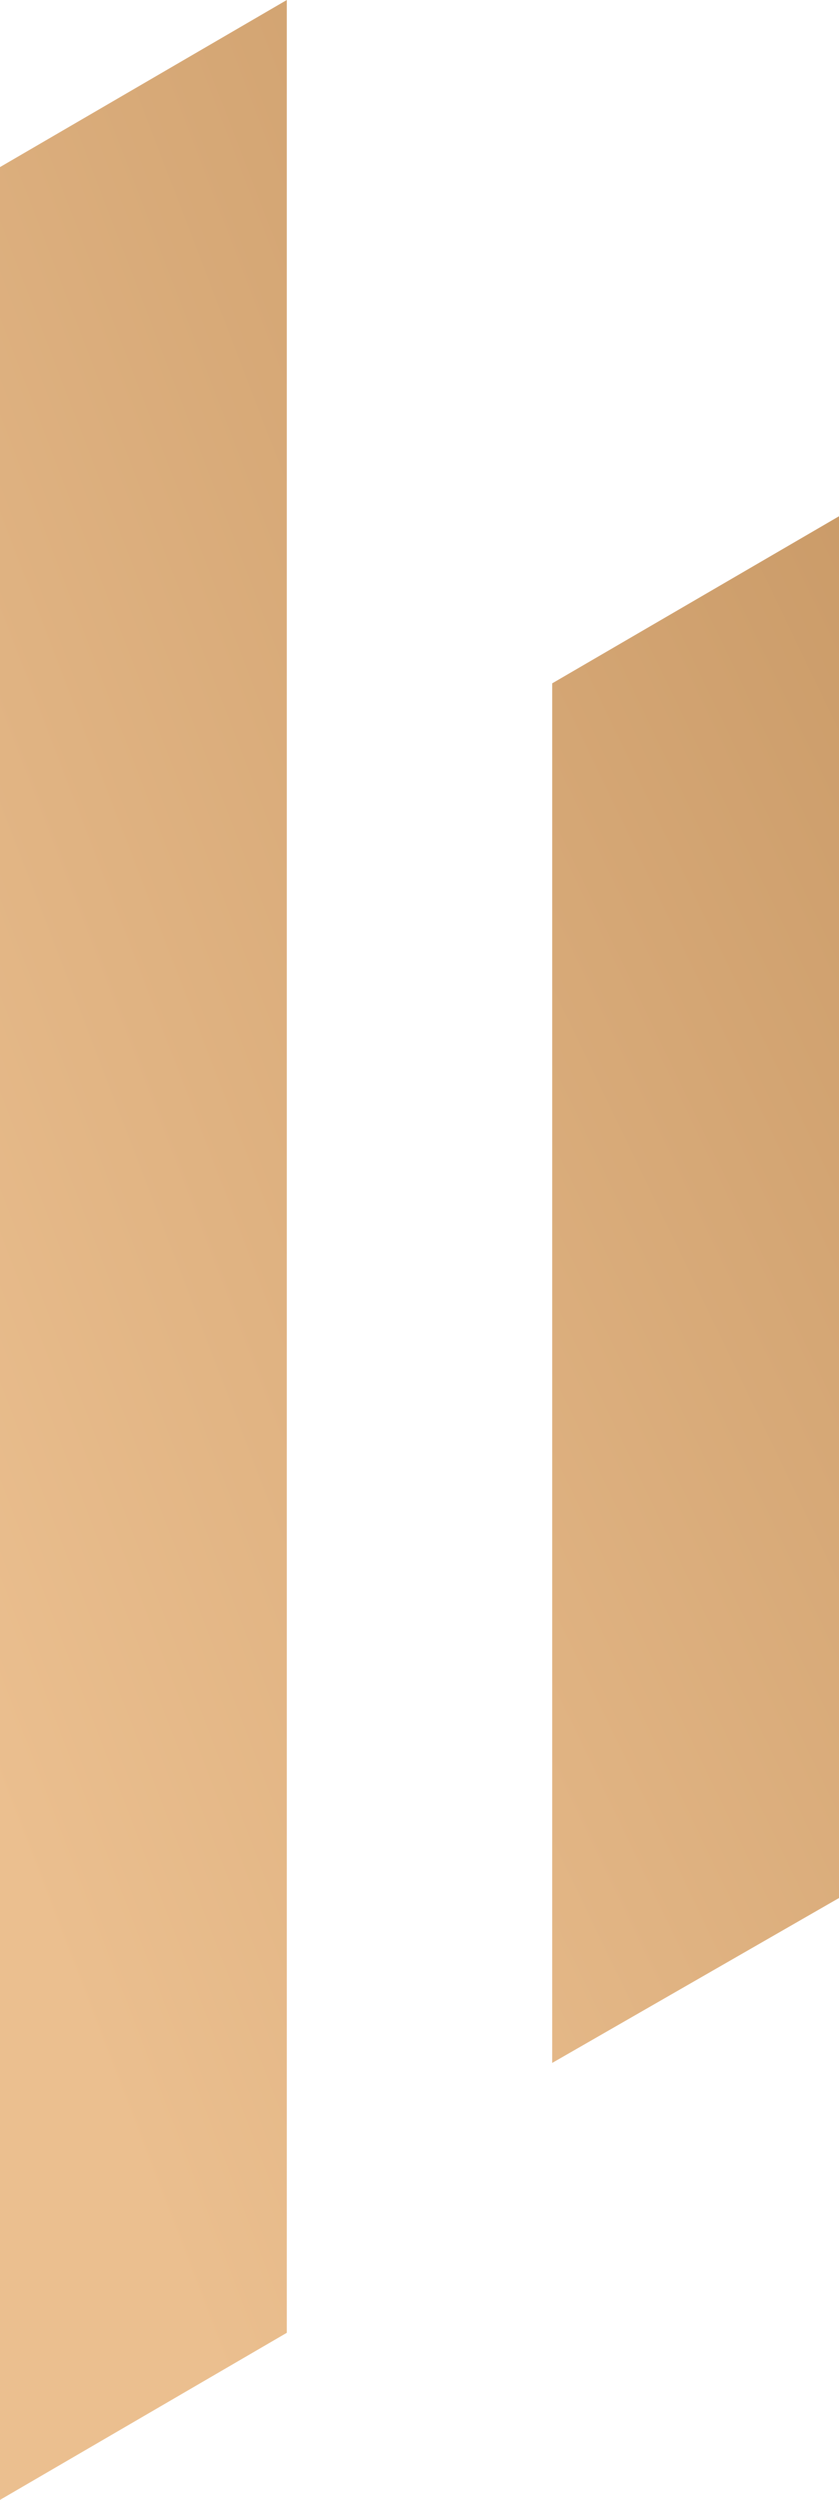 <svg xmlns="http://www.w3.org/2000/svg" xmlns:xlink="http://www.w3.org/1999/xlink" width="47.355" height="140.979" viewBox="0 0 47.355 140.979">
  <defs>
    <linearGradient id="linear-gradient" x1="0.055" y1="0.826" x2="1" y2="0.326" gradientUnits="objectBoundingBox">
      <stop offset="0" stop-color="#ebbf8f"/>
      <stop offset="1" stop-color="#b07e49"/>
    </linearGradient>
    <clipPath id="clip-path">
      <path id="Path_1" data-name="Path 1" d="M0,14.123V145.679l16.188-9.423V4.7Z" transform="translate(0 -4.7)" fill="url(#linear-gradient)"/>
    </clipPath>
    <clipPath id="clip-path-2">
      <path id="Path_2" data-name="Path 2" d="M25.8,38.223v77.8l16.188-9.3V28.8Z" transform="translate(-25.8 -28.8)" fill="url(#linear-gradient)"/>
    </clipPath>
  </defs>
  <g id="decor-02" transform="translate(-529 -244.985)">
    <g id="Group_2" data-name="Group 2" transform="translate(529 244.985)">
      <g id="Group_1" data-name="Group 1" transform="translate(0 0)" clip-path="url(#clip-path)">
        <rect id="Rectangle_1" data-name="Rectangle 1" width="110.053" height="146.657" transform="translate(0 -5.678)" fill="url(#linear-gradient)"/>
      </g>
    </g>
    <g id="Group_4" data-name="Group 4" transform="translate(560.167 274.099)">
      <g id="Group_3" data-name="Group 3" transform="translate(0 0)" clip-path="url(#clip-path-2)">
        <rect id="Rectangle_2" data-name="Rectangle 2" width="110.053" height="122.013" transform="translate(-31.168 -34.792)" fill="url(#linear-gradient)"/>
      </g>
    </g>
  </g>
</svg>
